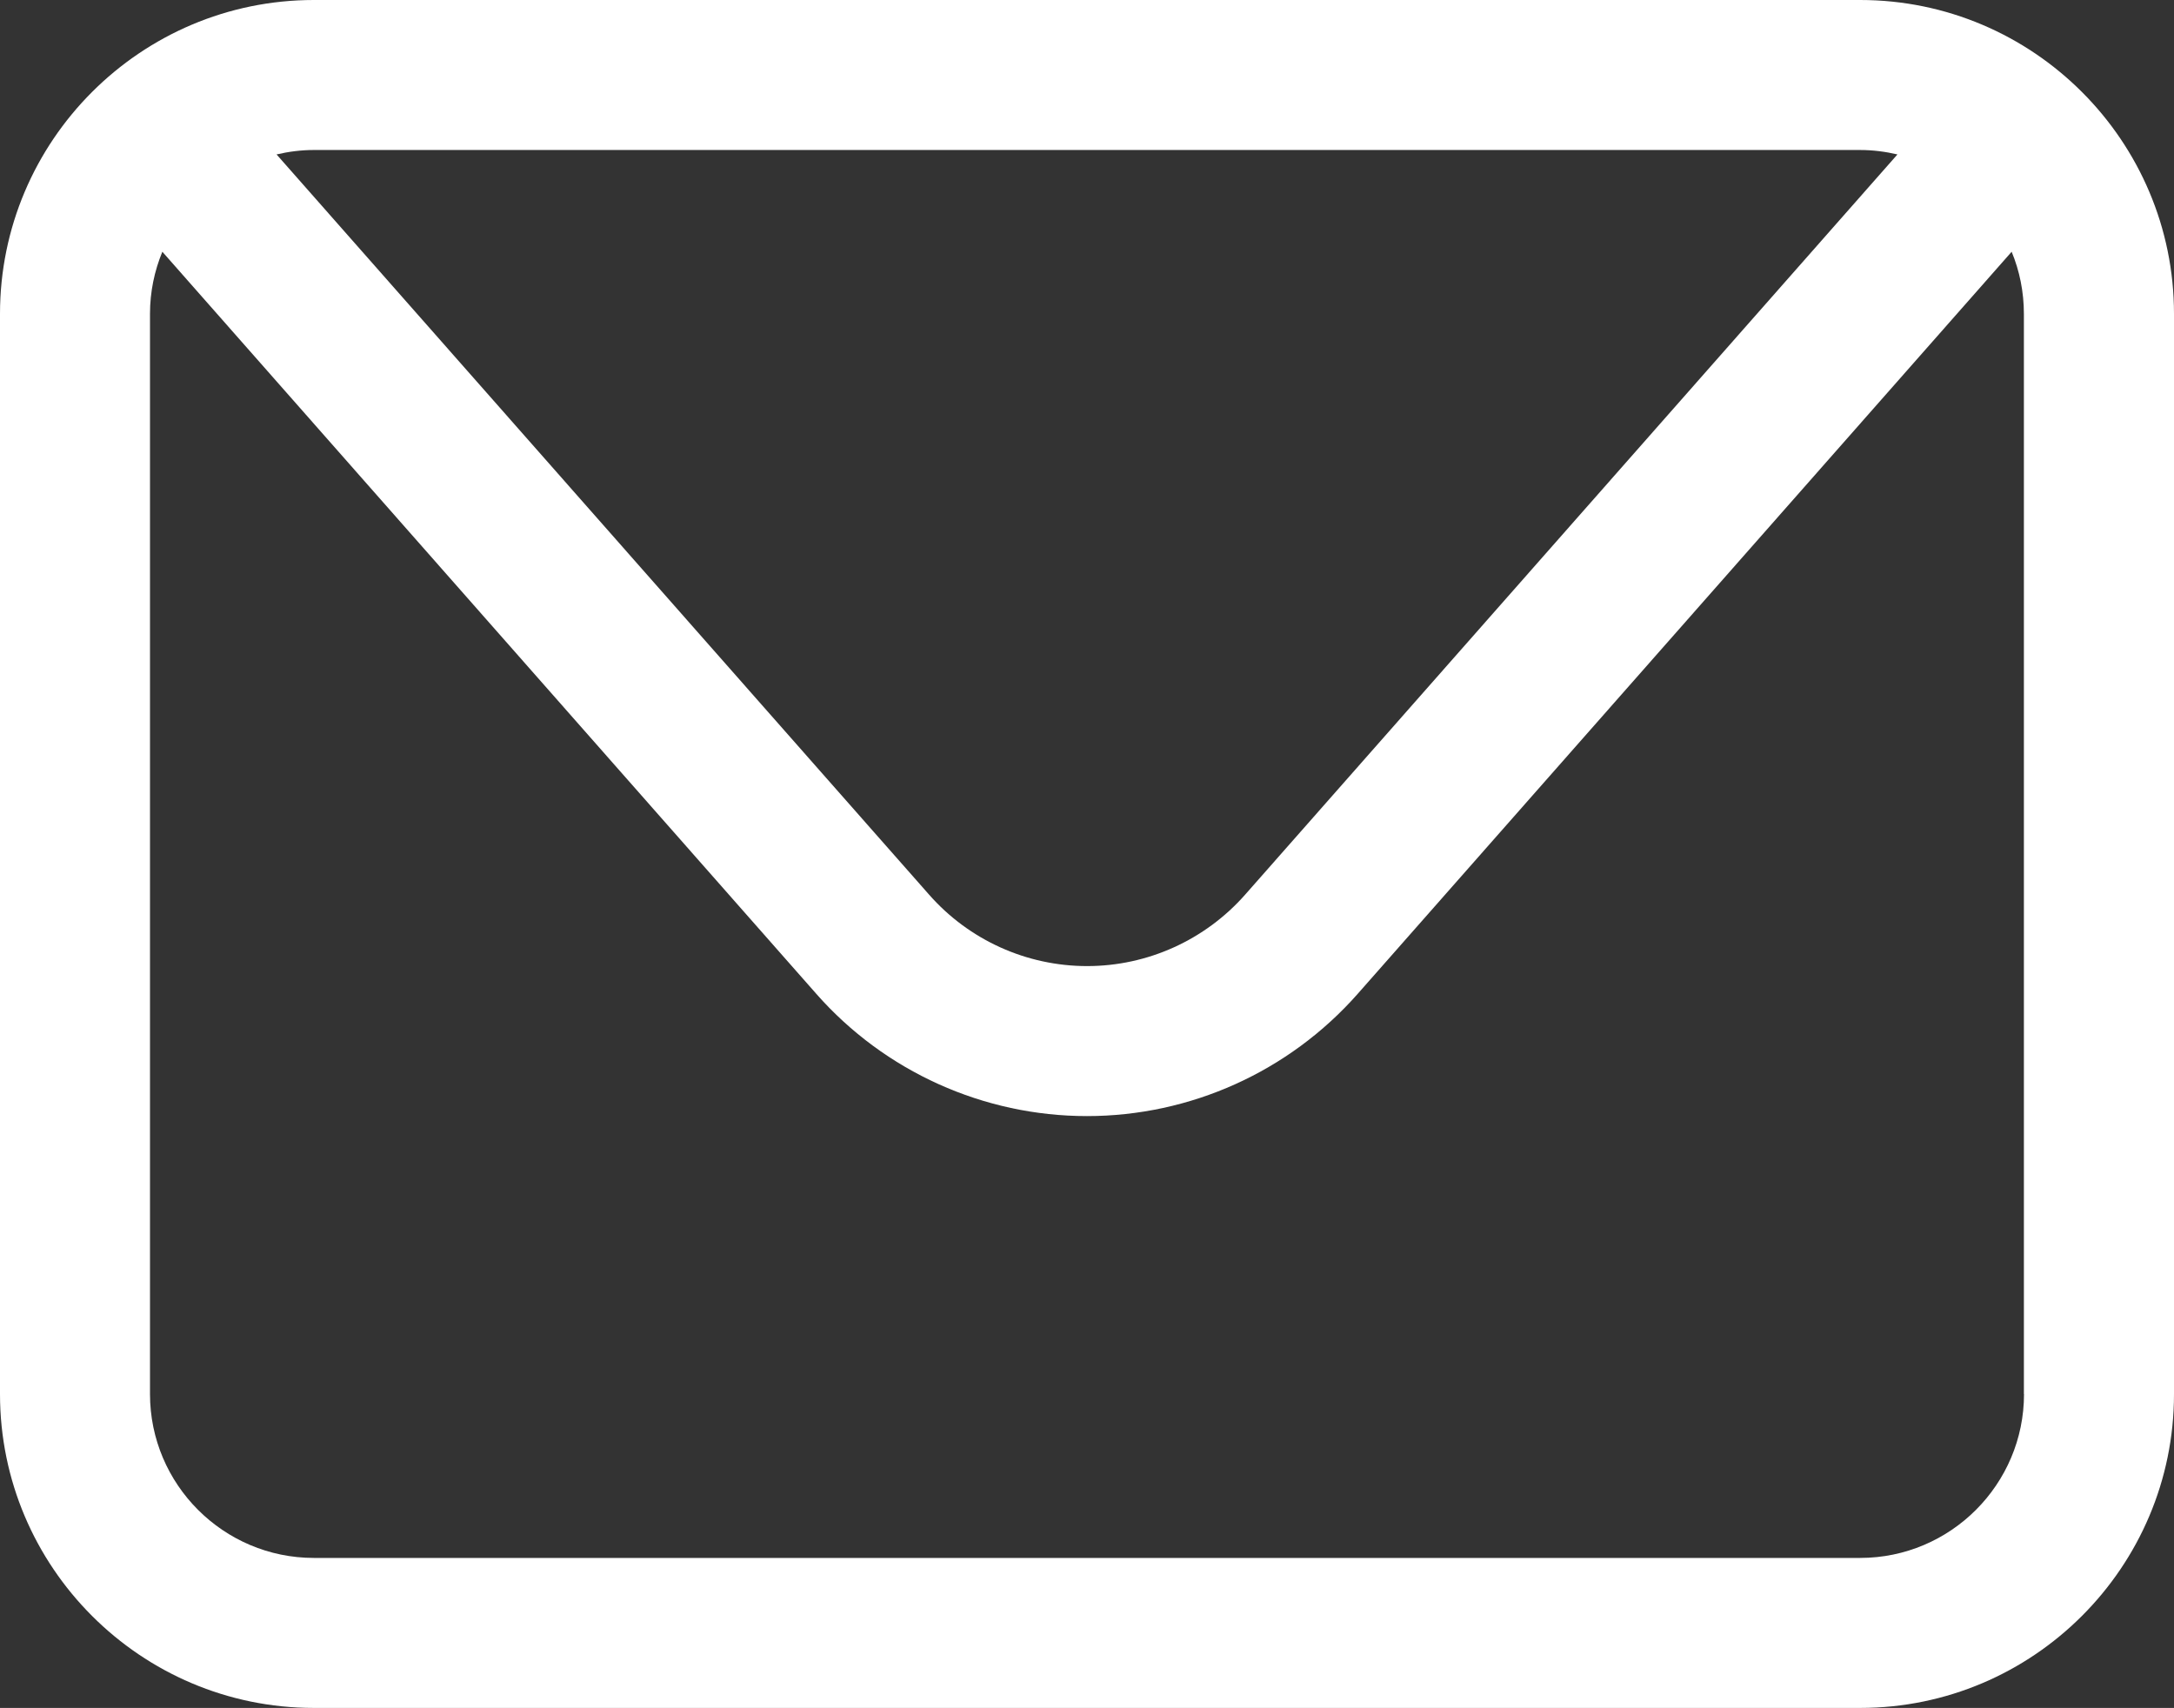 <?xml version="1.0" encoding="UTF-8"?><svg id="Layer_1" xmlns="http://www.w3.org/2000/svg" viewBox="0 0 186.54 146.54"><rect x="0" y="0" width="186.54" height="146.54" fill="#333333" stroke="none"/><defs><style>.cls-1{fill:#fff;stroke-width:0px;}</style></defs><path class="cls-1" d="m159.61,0H26.93C12.08,0,0,12.08,0,26.93v92.68c0,14.85,12.08,26.93,26.93,26.93h132.68c14.85,0,26.93-12.08,26.93-26.93V26.93c0-14.85-12.08-26.93-26.93-26.93Zm0,12.87c1.1,0,2.17.14,3.2.38l-55.97,63.51c-3.43,3.89-8.37,6.13-13.56,6.13s-10.13-2.23-13.56-6.13L23.73,13.25c1.03-.24,2.1-.38,3.2-.38h132.68Zm14.06,106.74c0,7.75-6.31,14.06-14.06,14.06H26.93c-7.75,0-14.06-6.31-14.06-14.06V26.93c0-1.89.38-3.68,1.06-5.33l56.12,63.68c5.87,6.66,14.34,10.48,23.22,10.48s17.34-3.82,23.22-10.48l56.12-63.68c.68,1.64,1.05,3.44,1.05,5.33v92.68Z"/></svg>